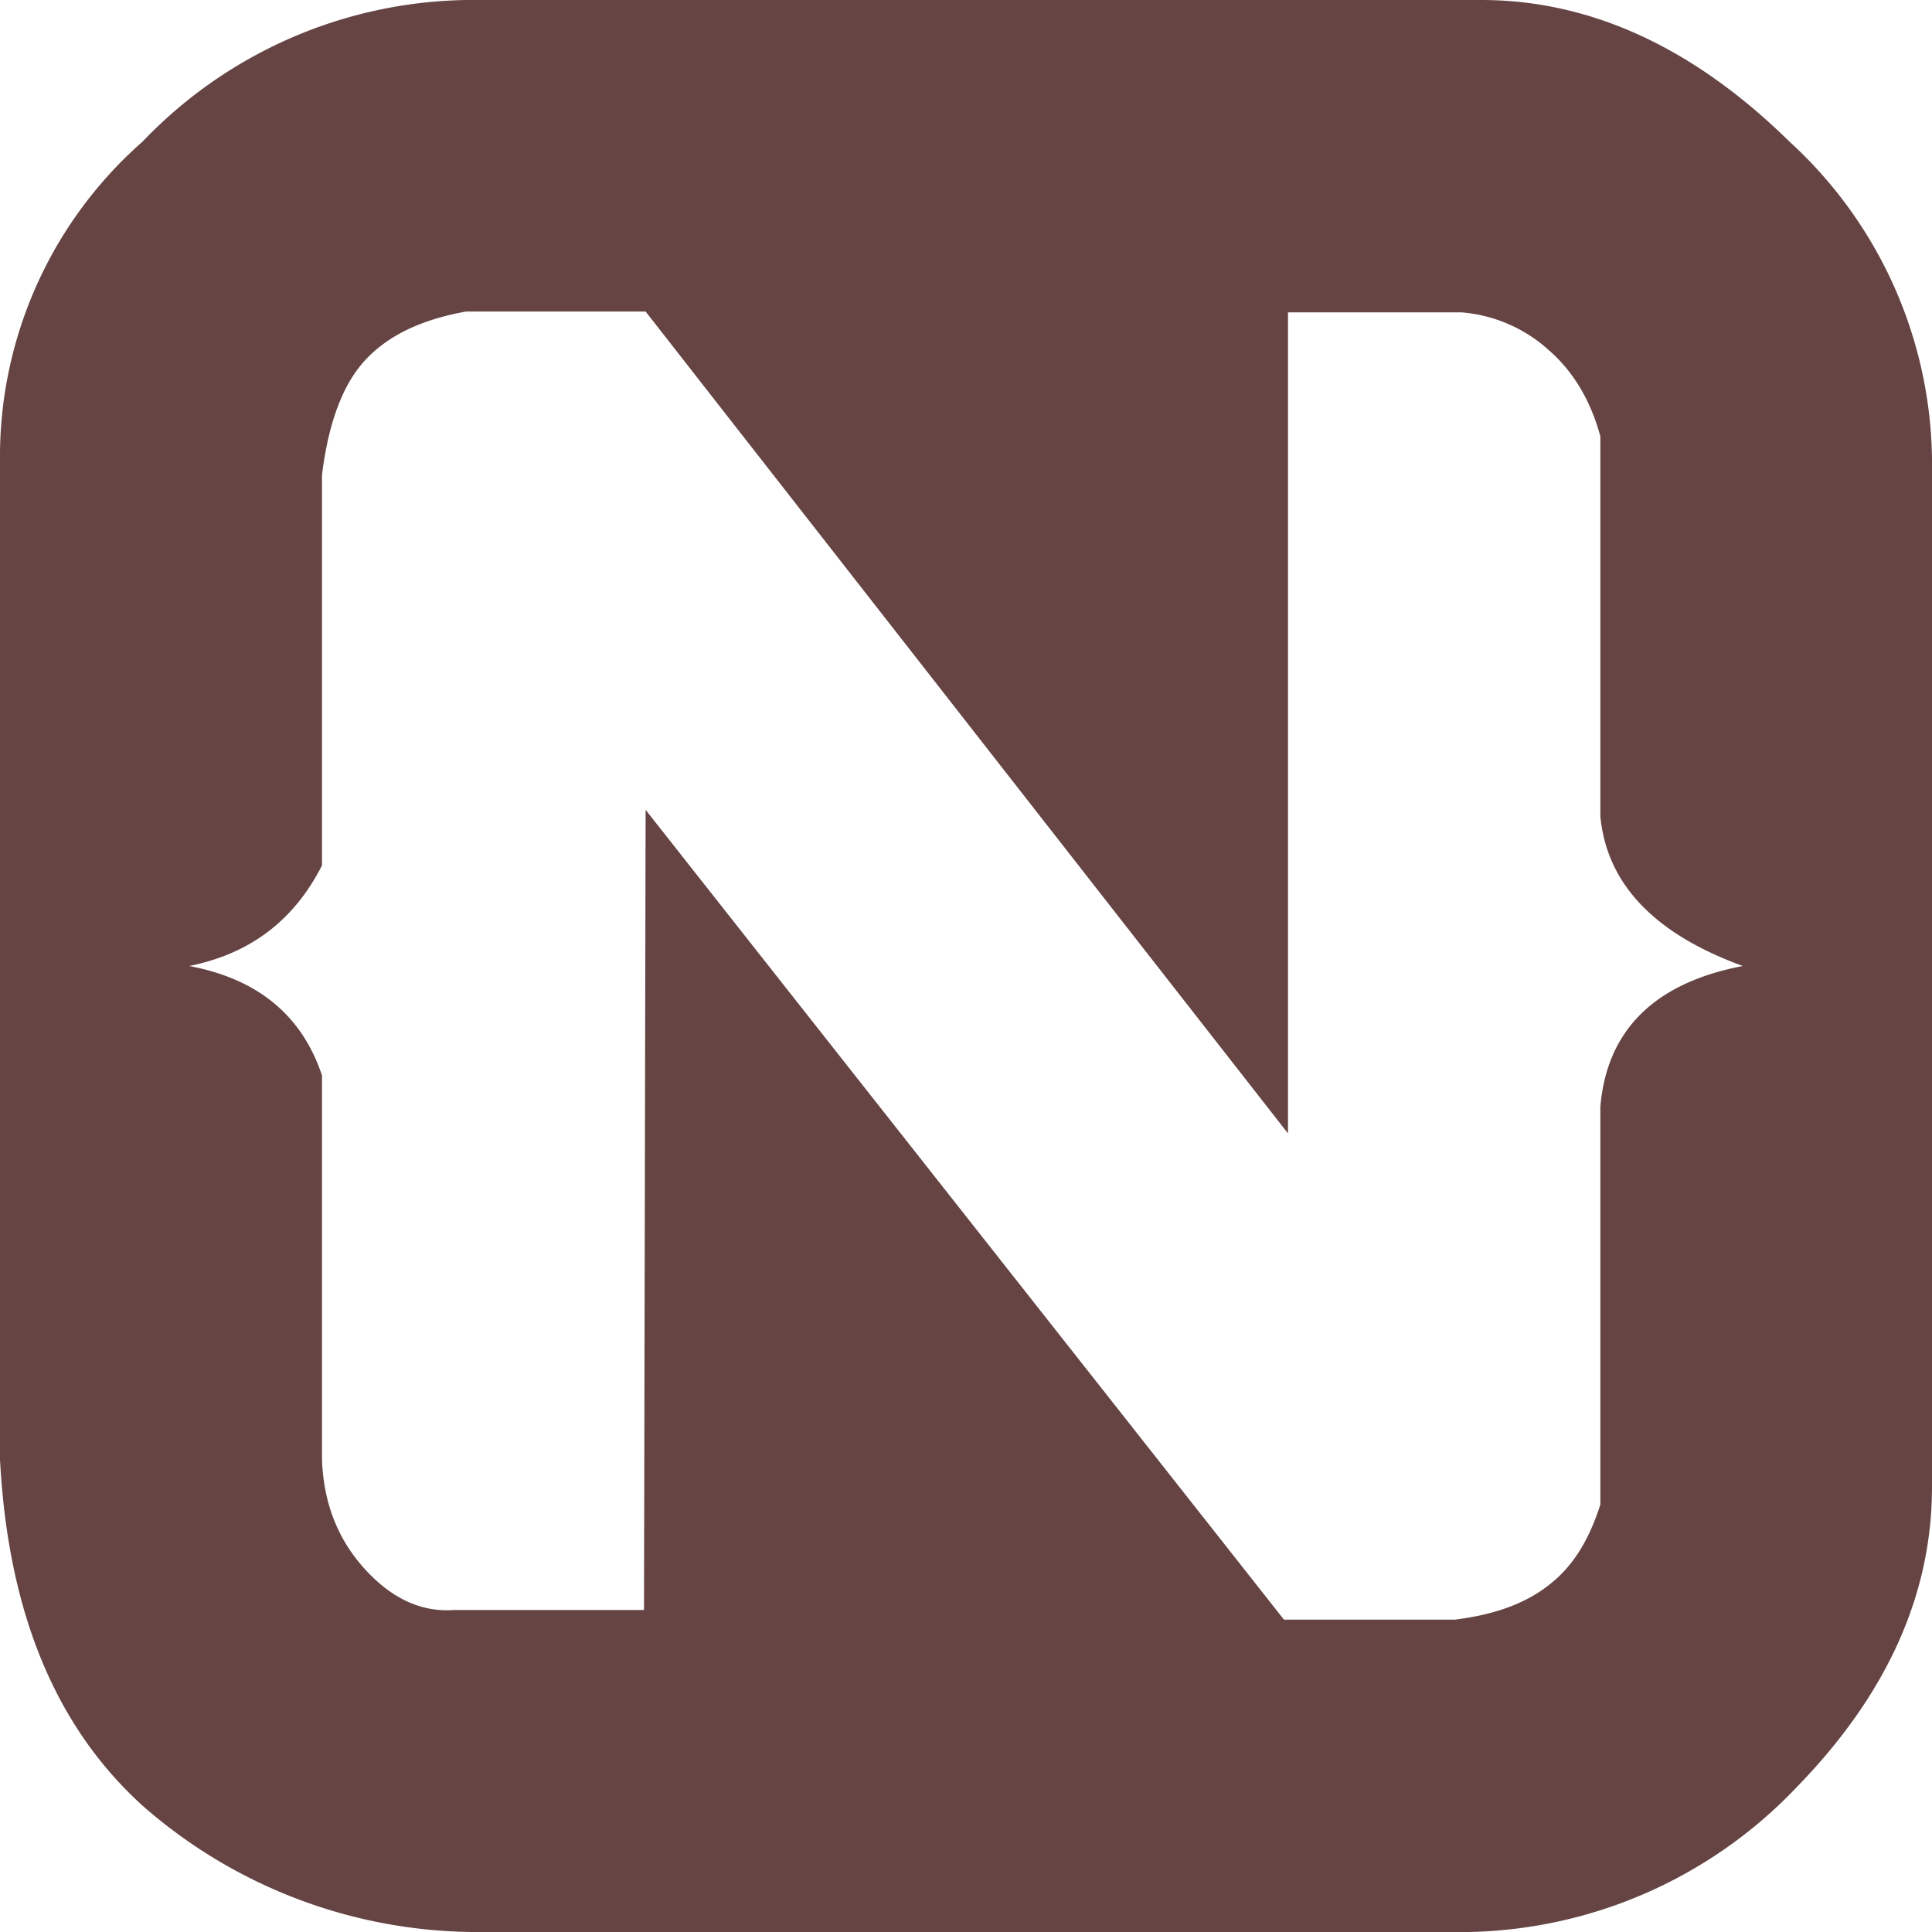 <svg role="img" width="32px" height="32px" viewBox="0 0 24 24" xmlns="http://www.w3.org/2000/svg"><title>NativeScript</title><path fill="#644f2" d="M1.77 1.76A5.68 5.68 0 0 1 5.8 0h12.6c1.37 0 2.65.6 3.83 1.76A5.43 5.43 0 0 1 24 5.7v12.77c0 1.34-.56 2.58-1.68 3.73A5.77 5.77 0 0 1 18.25 24H5.87a6.3 6.3 0 0 1-4.1-1.57C.69 21.45.1 20.03 0 18.13V5.73a5.21 5.21 0 0 1 1.77-3.97zm6.25 8.3l7.93 10.06h2.12c.49-.06.88-.2 1.17-.43.3-.23.5-.56.64-1v-4.94c.08-.95.67-1.54 1.77-1.75-1.1-.4-1.69-1.02-1.77-1.86V5.42c-.12-.44-.33-.8-.64-1.07a1.83 1.83 0 0 0-1.09-.47H16v10.2L8.02 3.87H5.79c-.56.1-.97.3-1.25.6S4.08 5.25 4 5.9v4.85c-.35.69-.9 1.1-1.65 1.25.85.16 1.4.61 1.65 1.36v4.77c.02.55.2 1 .54 1.37.33.36.7.53 1.1.5H8l.02-9.94z"/></svg>